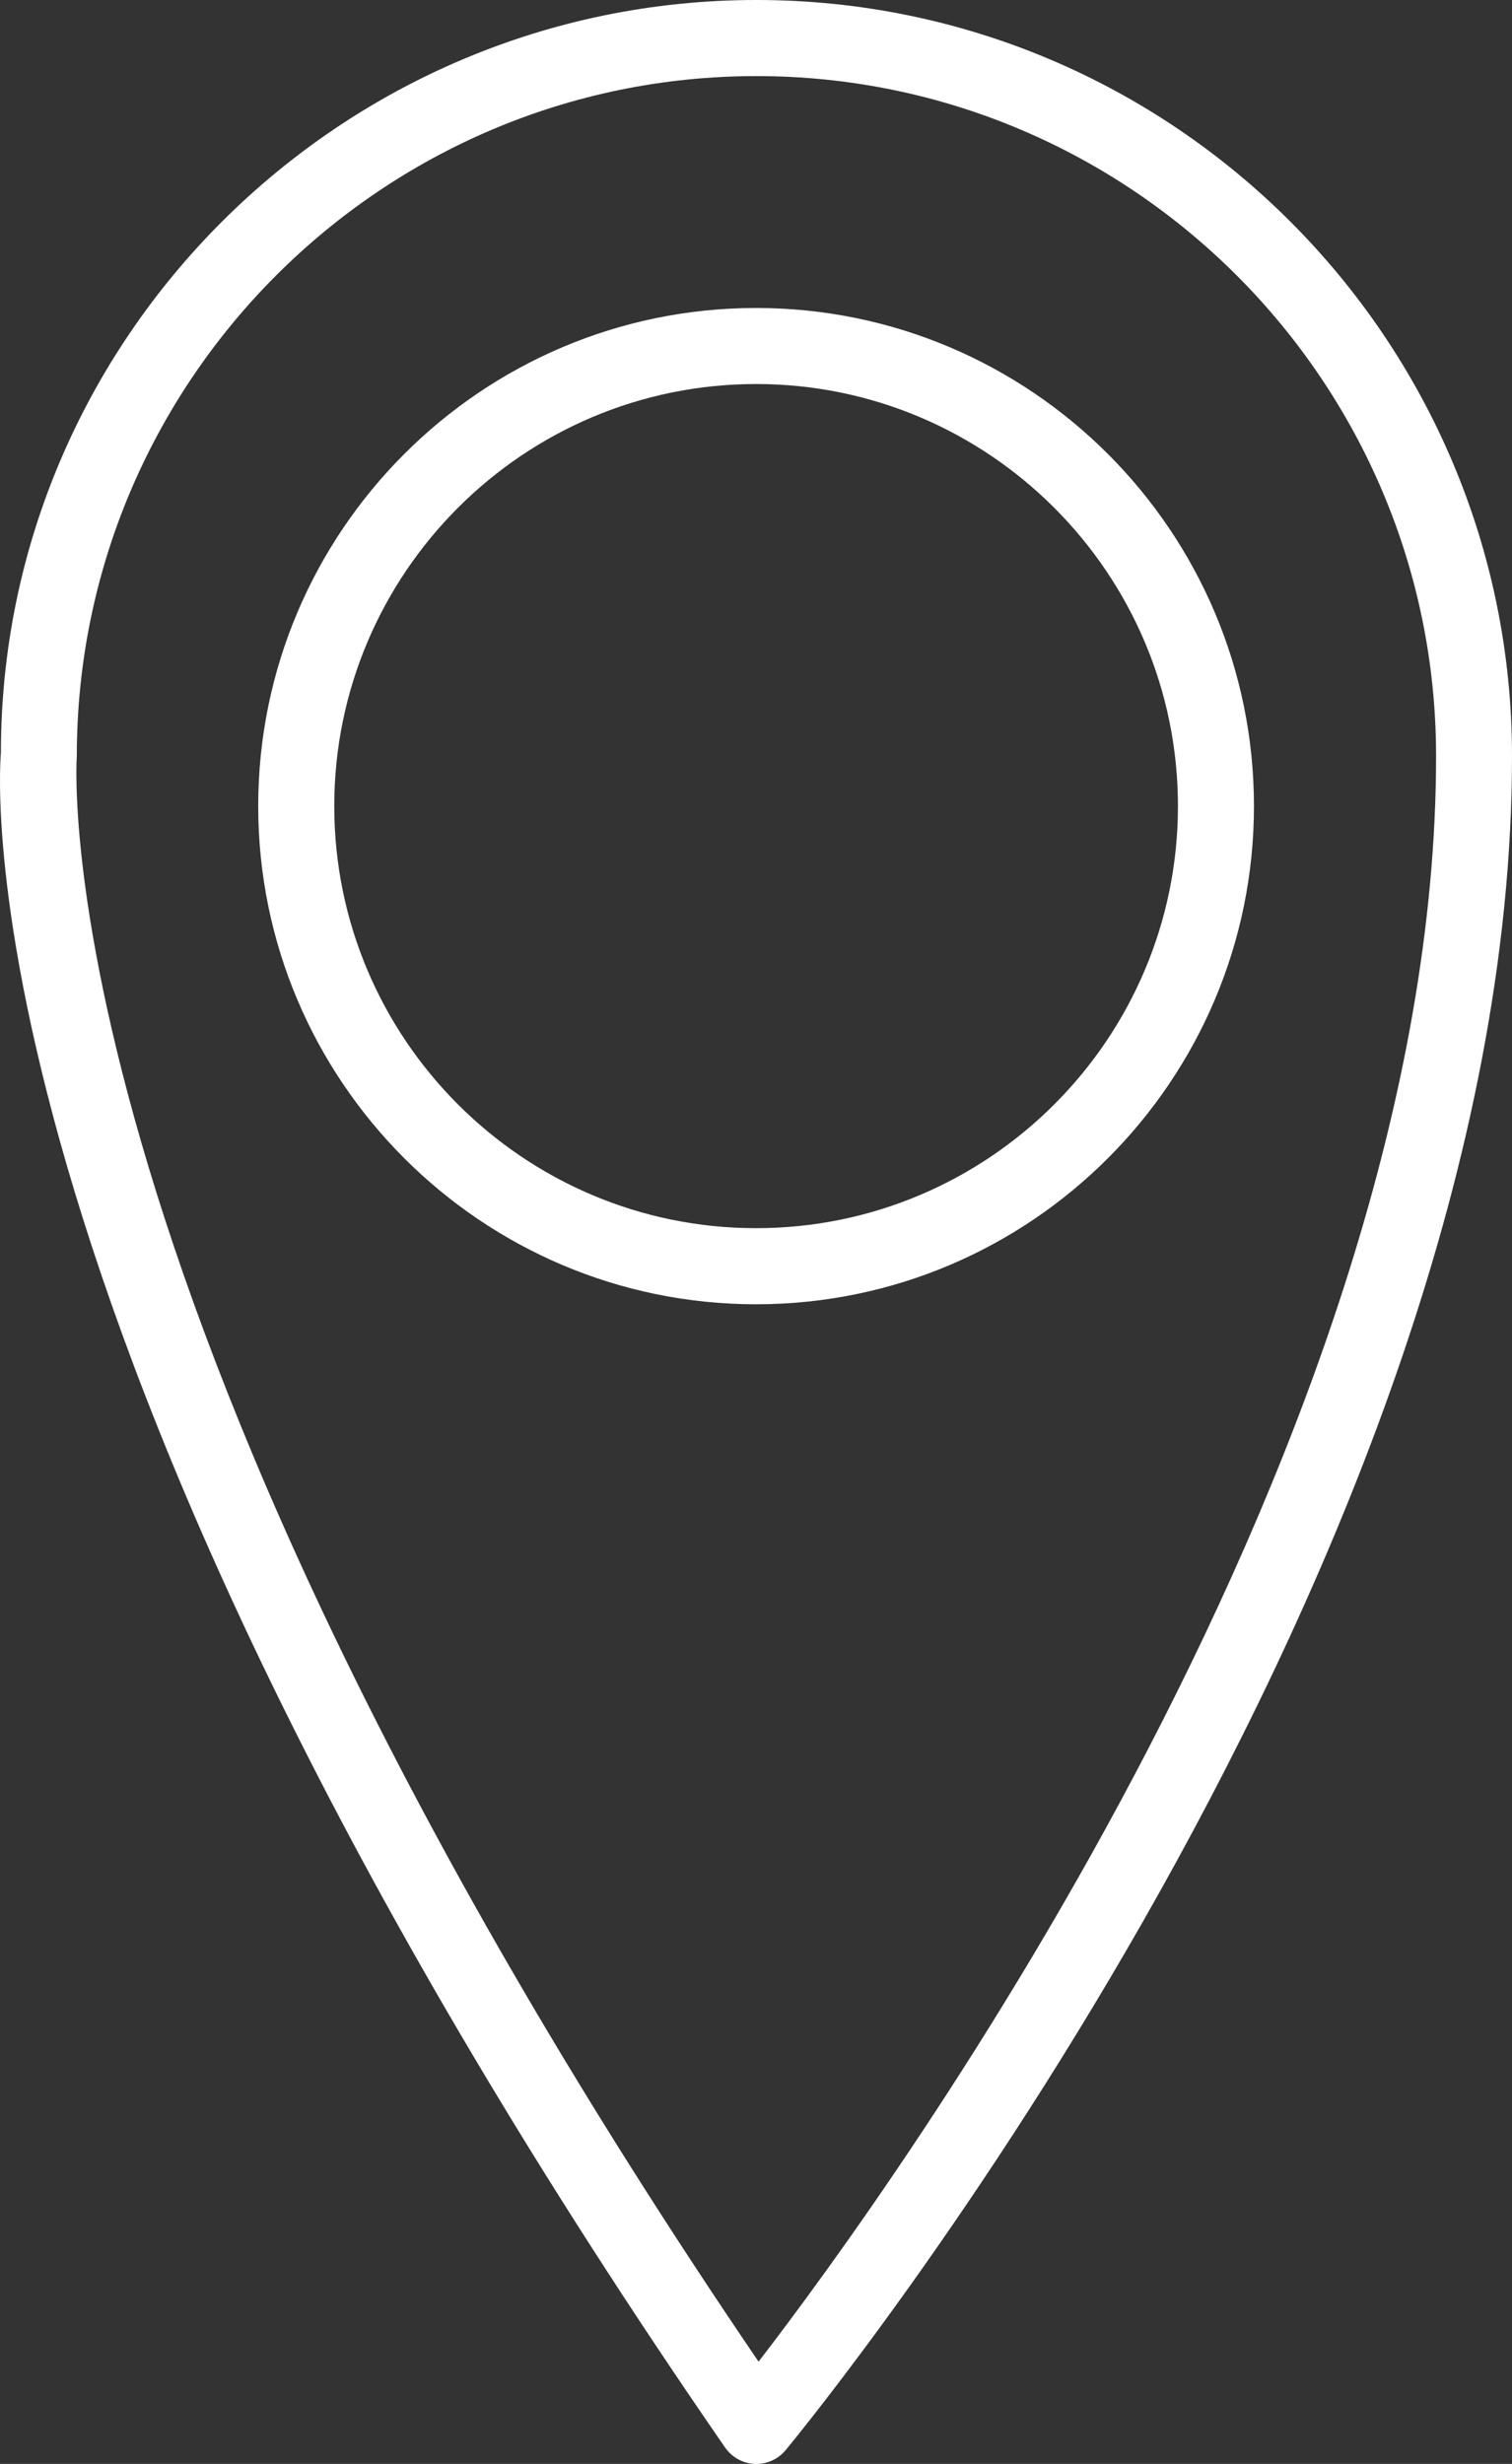 <?xml version="1.0" encoding="utf-8"?>
<!-- Generator: Adobe Illustrator 16.0.0, SVG Export Plug-In . SVG Version: 6.00 Build 0)  -->
<!DOCTYPE svg PUBLIC "-//W3C//DTD SVG 1.1//EN" "http://www.w3.org/Graphics/SVG/1.1/DTD/svg11.dtd">
<svg version="1.1" id="Layer_1" xmlns="http://www.w3.org/2000/svg" xmlns:xlink="http://www.w3.org/1999/xlink" x="0px" y="0px"
	 width="36.024px" height="58.674px" viewBox="0 0 36.024 58.674" enable-background="new 0 0 36.024 58.674" xml:space="preserve">
<rect x="0" y="0" width="36.024" height="58.674" fill="#333333" stroke="none"/>
<g>
	<g>
		<path fill="#FFFFFF" d="M18.021,58.674c-0.013,0-0.026,0-0.039,0c-0.284-0.013-0.545-0.157-0.707-0.391
			C-0.976,31.863-0.027,18.48,0.022,17.924C0.018,8.076,8.094,0,18.021,0c9.927,0,18.003,8.076,18.003,18.004
			c0,19.165-16.598,39.484-17.305,40.341C18.547,58.554,18.291,58.674,18.021,58.674z M18.021,1.812
			C9.094,1.812,1.83,9.076,1.83,18.004c-0.014,0.205-0.847,13.127,16.243,38.235c3.274-4.251,16.142-22.001,16.142-38.235
			C34.214,9.076,26.95,1.812,18.021,1.812z"/>
	</g>
	<g>
		<path fill="#FFFFFF" d="M18.014,31.059c-6.541,0-11.862-5.322-11.862-11.863c0-6.54,5.321-11.862,11.862-11.862
			c6.541,0,11.862,5.322,11.862,11.862C29.876,25.736,24.555,31.059,18.014,31.059z M18.014,9.145
			c-5.542,0-10.05,4.508-10.05,10.051s4.509,10.051,10.05,10.051c5.542,0,10.051-4.508,10.051-10.051S23.556,9.145,18.014,9.145z"/>
	</g>
</g>
</svg>
